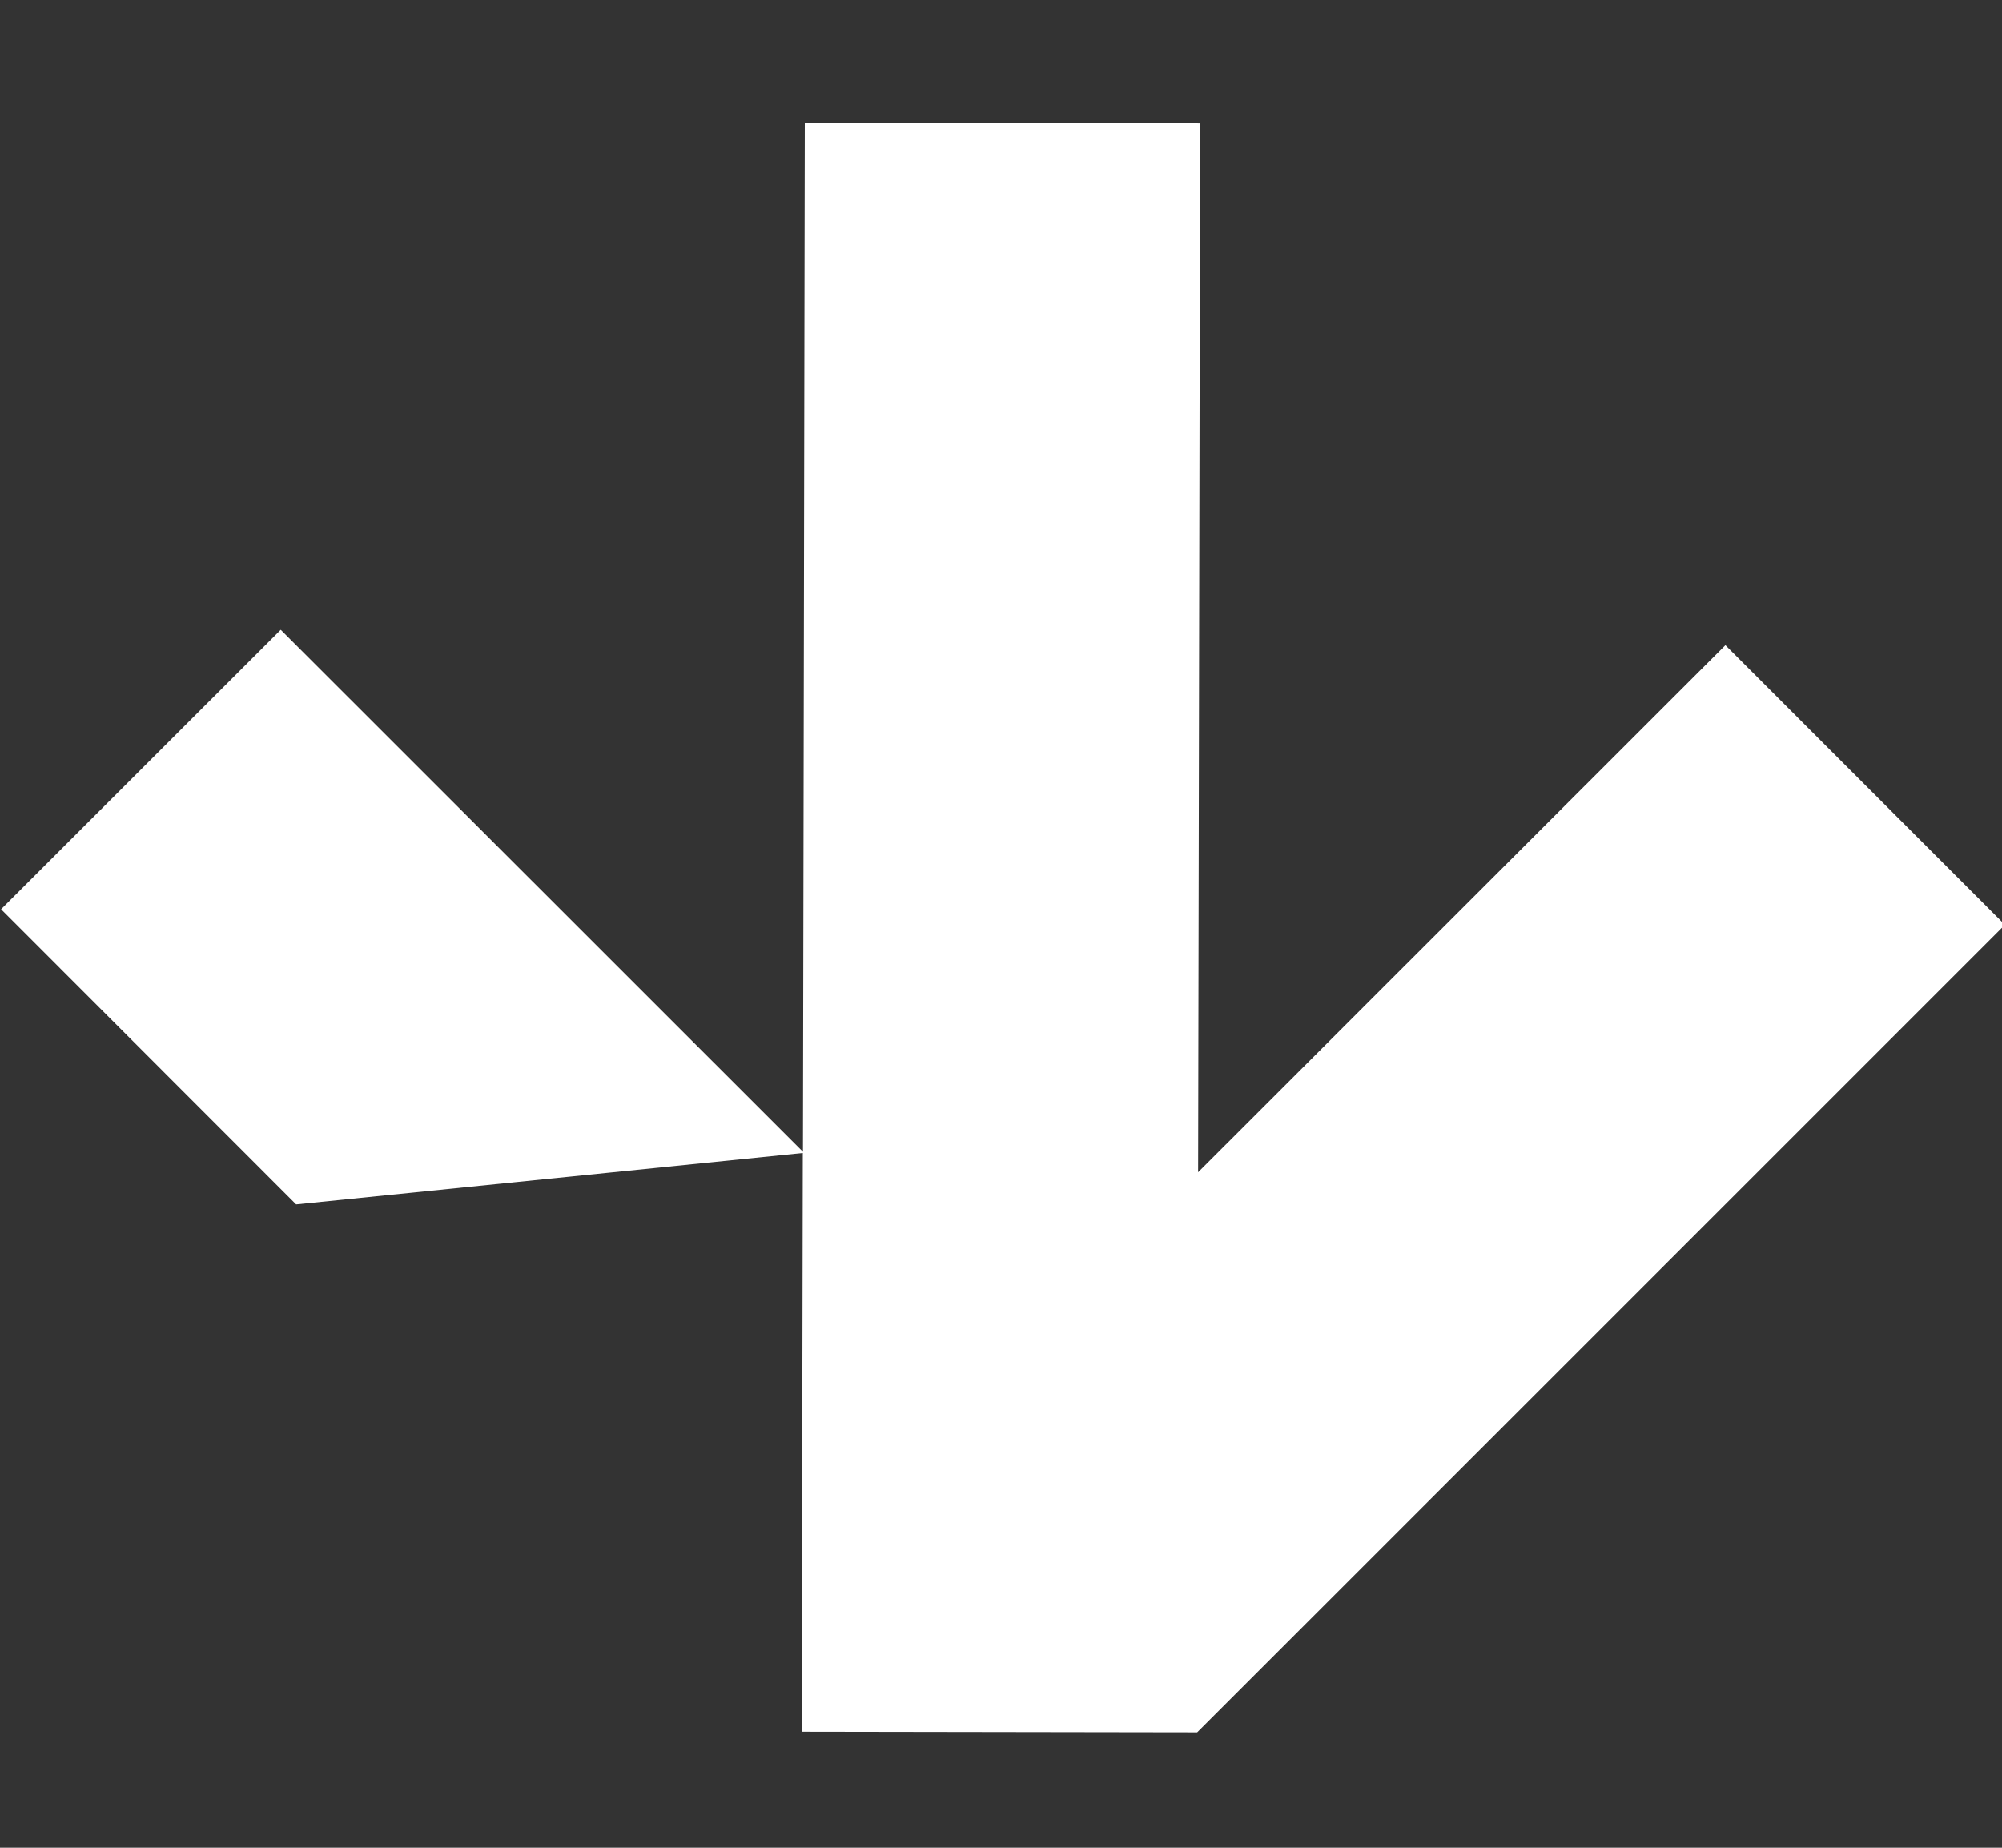<svg width="13" height="12" viewBox="0 0 13 12" fill="none" xmlns="http://www.w3.org/2000/svg">
    <rect x="0" y="0" width="13" height="12" fill="#333333" stroke="none"/>
    <path
        d="M13.019 6.006L7.774 11.251L5.206 11.247L5.213 7.488L1.923 7.822L0.007 5.905L1.823 4.09L5.214 7.48L5.226 0.796L7.793 0.801L7.78 7.613L11.204 4.19L13.019 6.006Z" fill="#FFFFFF" />
</svg>